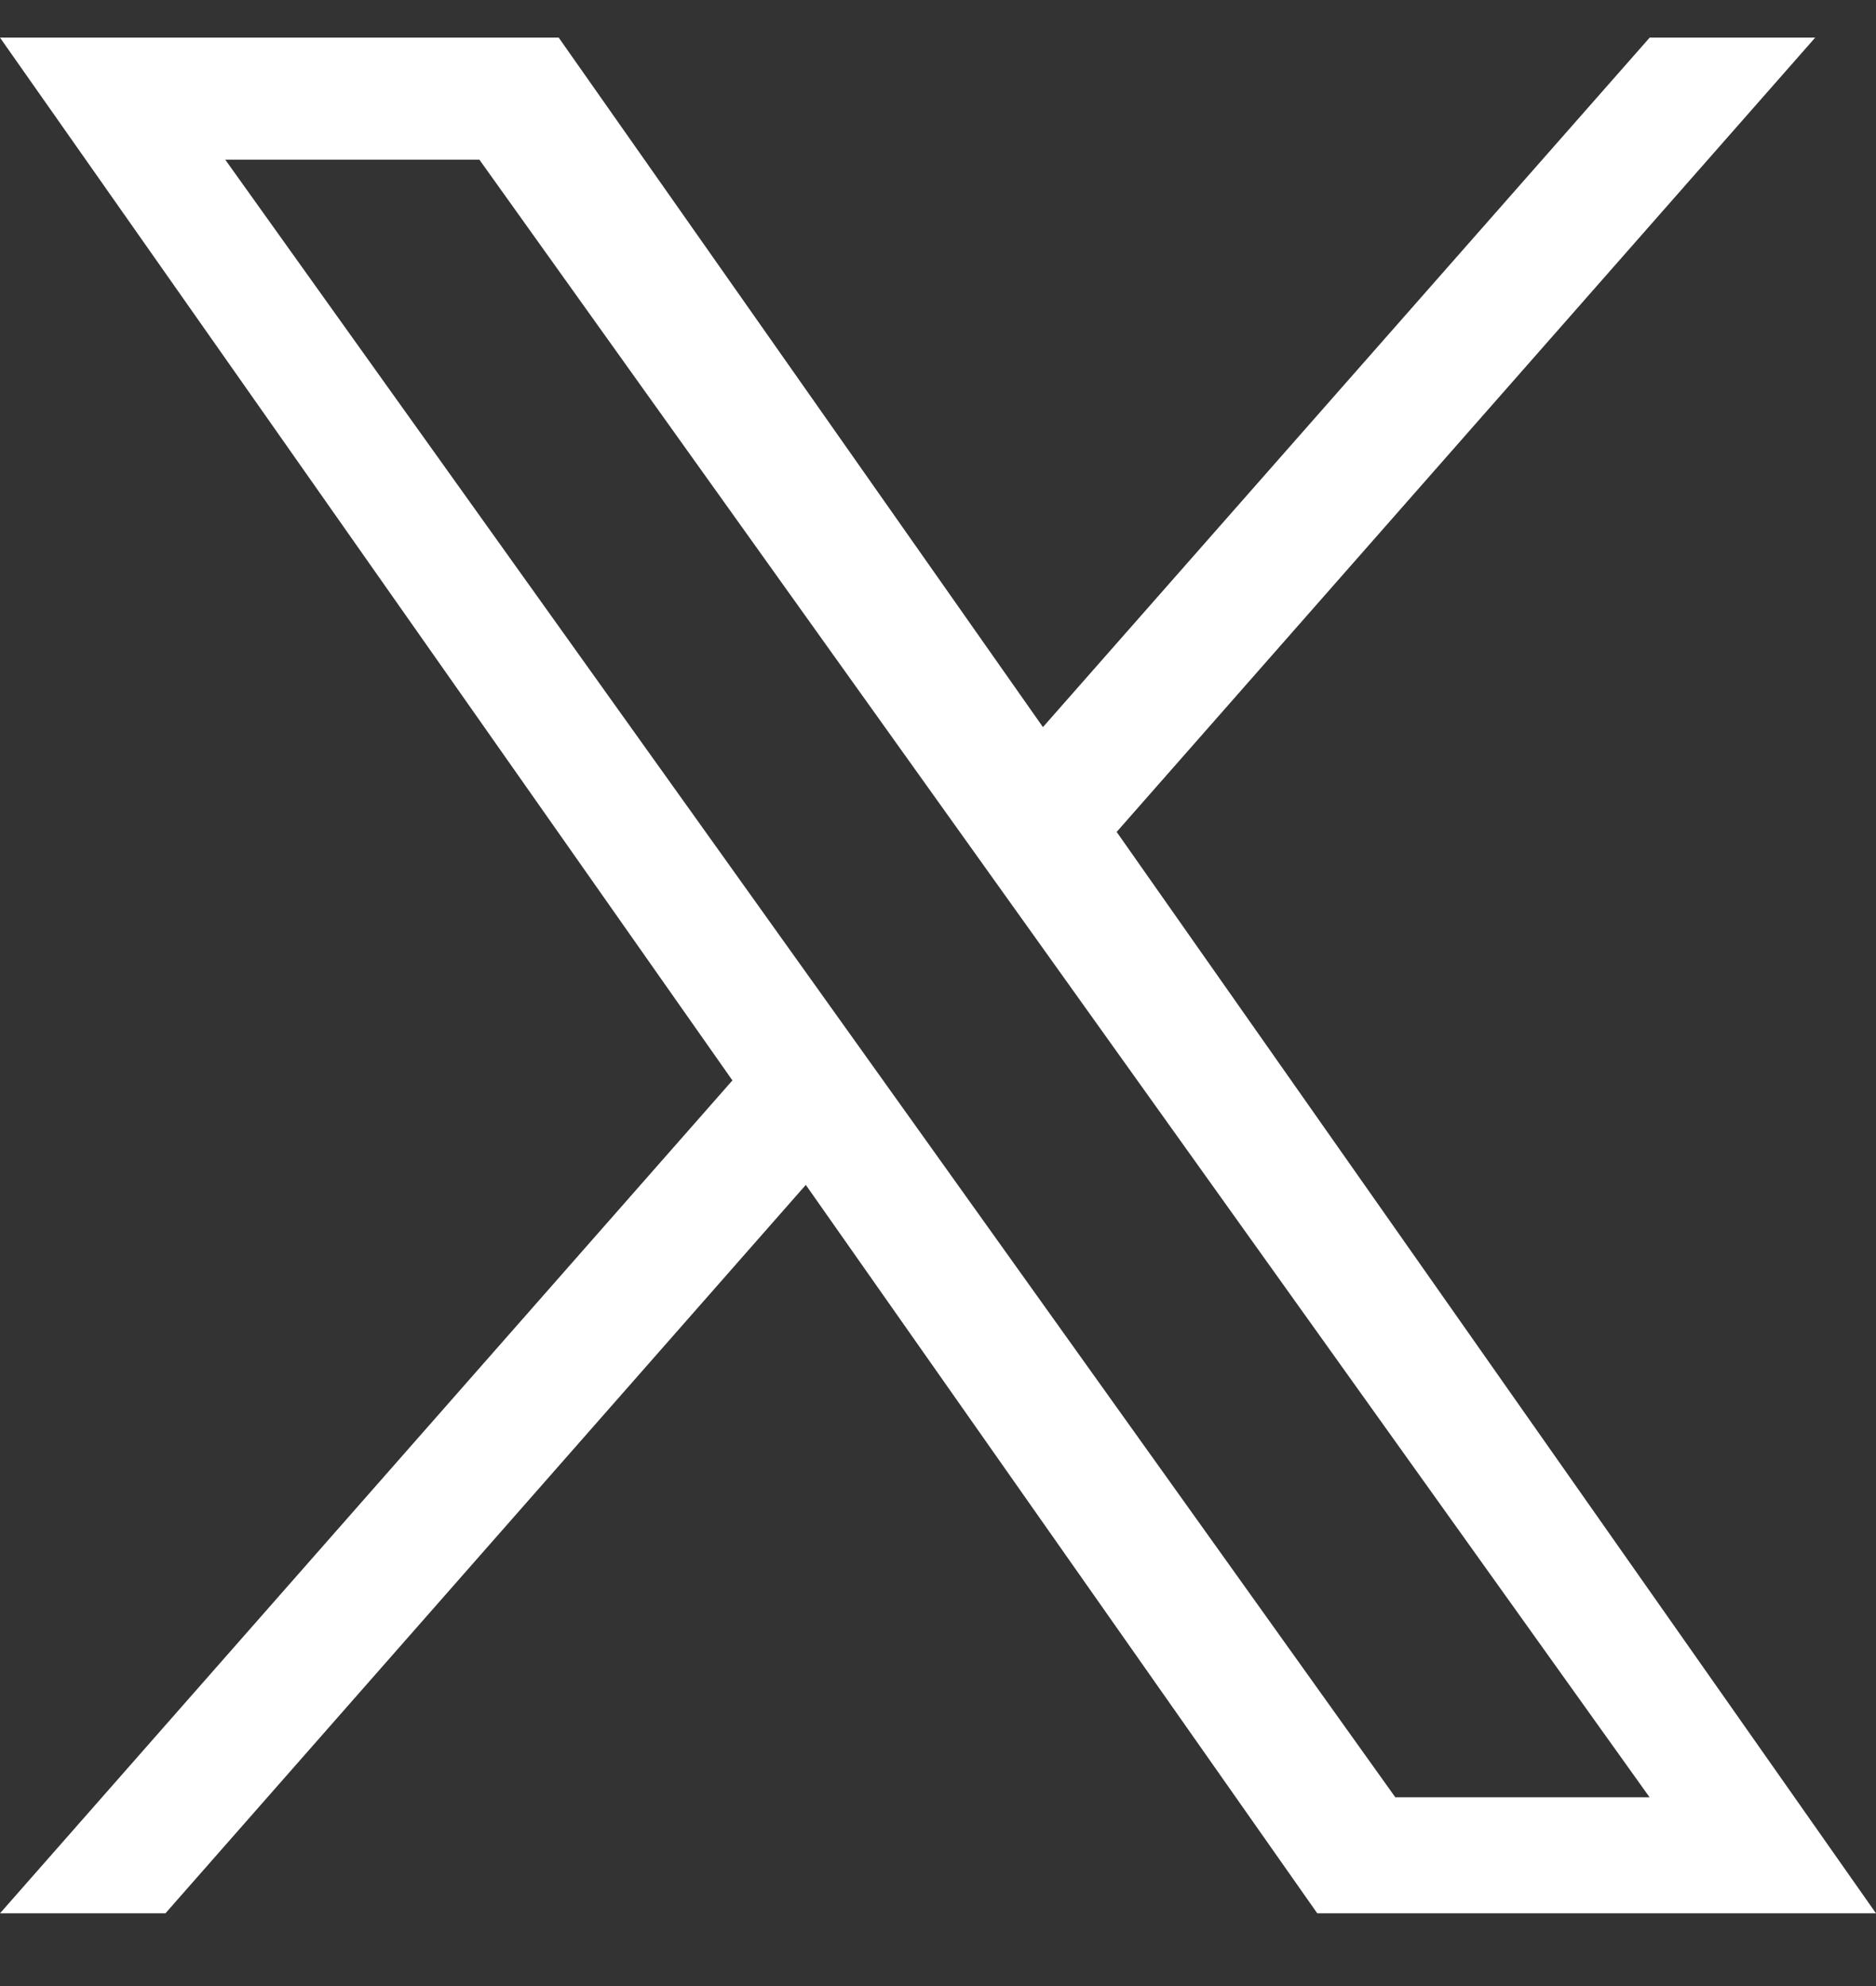 <svg width="17" height="18" viewBox="0 0 17 18" fill="none" xmlns="http://www.w3.org/2000/svg">
<rect x="0" y="0" width="17" height="18" fill="#333333" stroke="none"/>
<g clip-path="url(#clip0_89_557)">
<path d="M10.119 7.54L16.449 0.341H14.949L9.451 6.59L5.063 0.341H0L6.637 9.792L0 17.341H1.499L7.302 10.739L11.937 17.341H17M2.041 1.447H4.344L14.948 16.289H12.644" fill="white"/>
</g>
<defs>
<clipPath id="clip0_89_557">
<rect width="17" height="17" fill="white" transform="translate(0 0.341)"/>
</clipPath>
</defs>
</svg>
